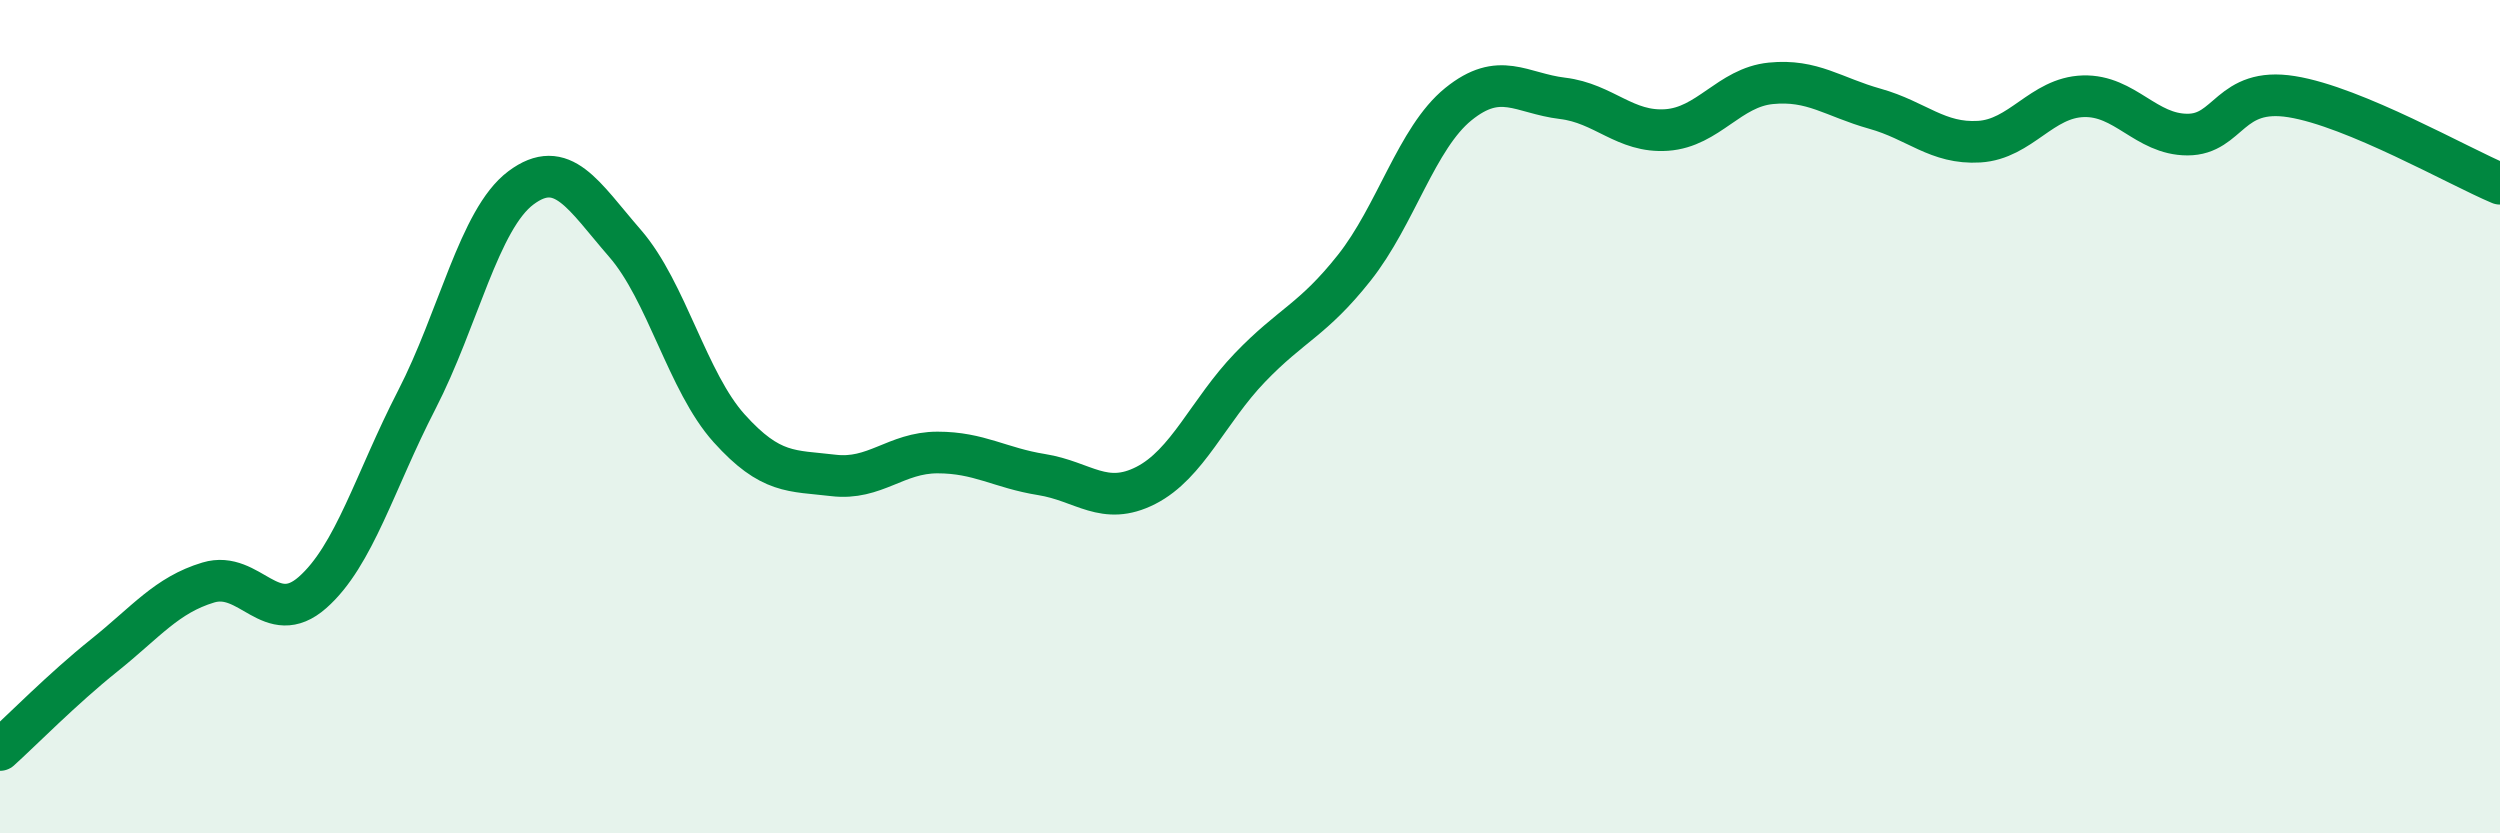 
    <svg width="60" height="20" viewBox="0 0 60 20" xmlns="http://www.w3.org/2000/svg">
      <path
        d="M 0,18 C 0.5,17.55 1.5,16.53 2.5,15.73 C 3.5,14.93 4,14.28 5,13.98 C 6,13.68 6.5,15.1 7.5,14.22 C 8.5,13.34 9,11.54 10,9.6 C 11,7.66 11.5,5.26 12.5,4.51 C 13.5,3.76 14,4.69 15,5.84 C 16,6.99 16.5,9.17 17.5,10.28 C 18.5,11.39 19,11.29 20,11.41 C 21,11.53 21.5,10.86 22.5,10.86 C 23.5,10.86 24,11.23 25,11.39 C 26,11.55 26.5,12.16 27.5,11.65 C 28.5,11.14 29,9.86 30,8.82 C 31,7.78 31.5,7.69 32.5,6.43 C 33.5,5.17 34,3.31 35,2.5 C 36,1.69 36.5,2.24 37.5,2.36 C 38.5,2.48 39,3.19 40,3.12 C 41,3.05 41.5,2.1 42.5,2 C 43.5,1.9 44,2.33 45,2.61 C 46,2.89 46.5,3.46 47.5,3.4 C 48.5,3.34 49,2.34 50,2.31 C 51,2.28 51.5,3.23 52.5,3.23 C 53.5,3.23 53.5,2.08 55,2.32 C 56.5,2.56 59,3.99 60,4.41L60 20L0 20Z"
        fill="#008740"
        opacity="0.1"
        stroke-linecap="round"
        stroke-linejoin="round"
      />
      <path
        d="M 0,18 C 0.5,17.55 1.5,16.53 2.5,15.73 C 3.5,14.93 4,14.28 5,13.98 C 6,13.68 6.5,15.1 7.5,14.22 C 8.5,13.34 9,11.54 10,9.6 C 11,7.66 11.5,5.26 12.5,4.51 C 13.5,3.76 14,4.69 15,5.84 C 16,6.99 16.5,9.17 17.5,10.28 C 18.5,11.39 19,11.29 20,11.41 C 21,11.53 21.5,10.86 22.5,10.86 C 23.5,10.86 24,11.23 25,11.39 C 26,11.55 26.5,12.16 27.5,11.65 C 28.5,11.14 29,9.86 30,8.82 C 31,7.78 31.5,7.69 32.5,6.43 C 33.5,5.17 34,3.31 35,2.5 C 36,1.69 36.5,2.24 37.5,2.36 C 38.5,2.48 39,3.19 40,3.12 C 41,3.05 41.5,2.1 42.5,2 C 43.5,1.9 44,2.33 45,2.61 C 46,2.89 46.5,3.46 47.5,3.4 C 48.5,3.34 49,2.34 50,2.31 C 51,2.28 51.5,3.23 52.5,3.23 C 53.5,3.23 53.5,2.08 55,2.32 C 56.5,2.56 59,3.99 60,4.41"
        stroke="#008740"
        stroke-width="1"
        fill="none"
        stroke-linecap="round"
        stroke-linejoin="round"
      />
    </svg>
  
